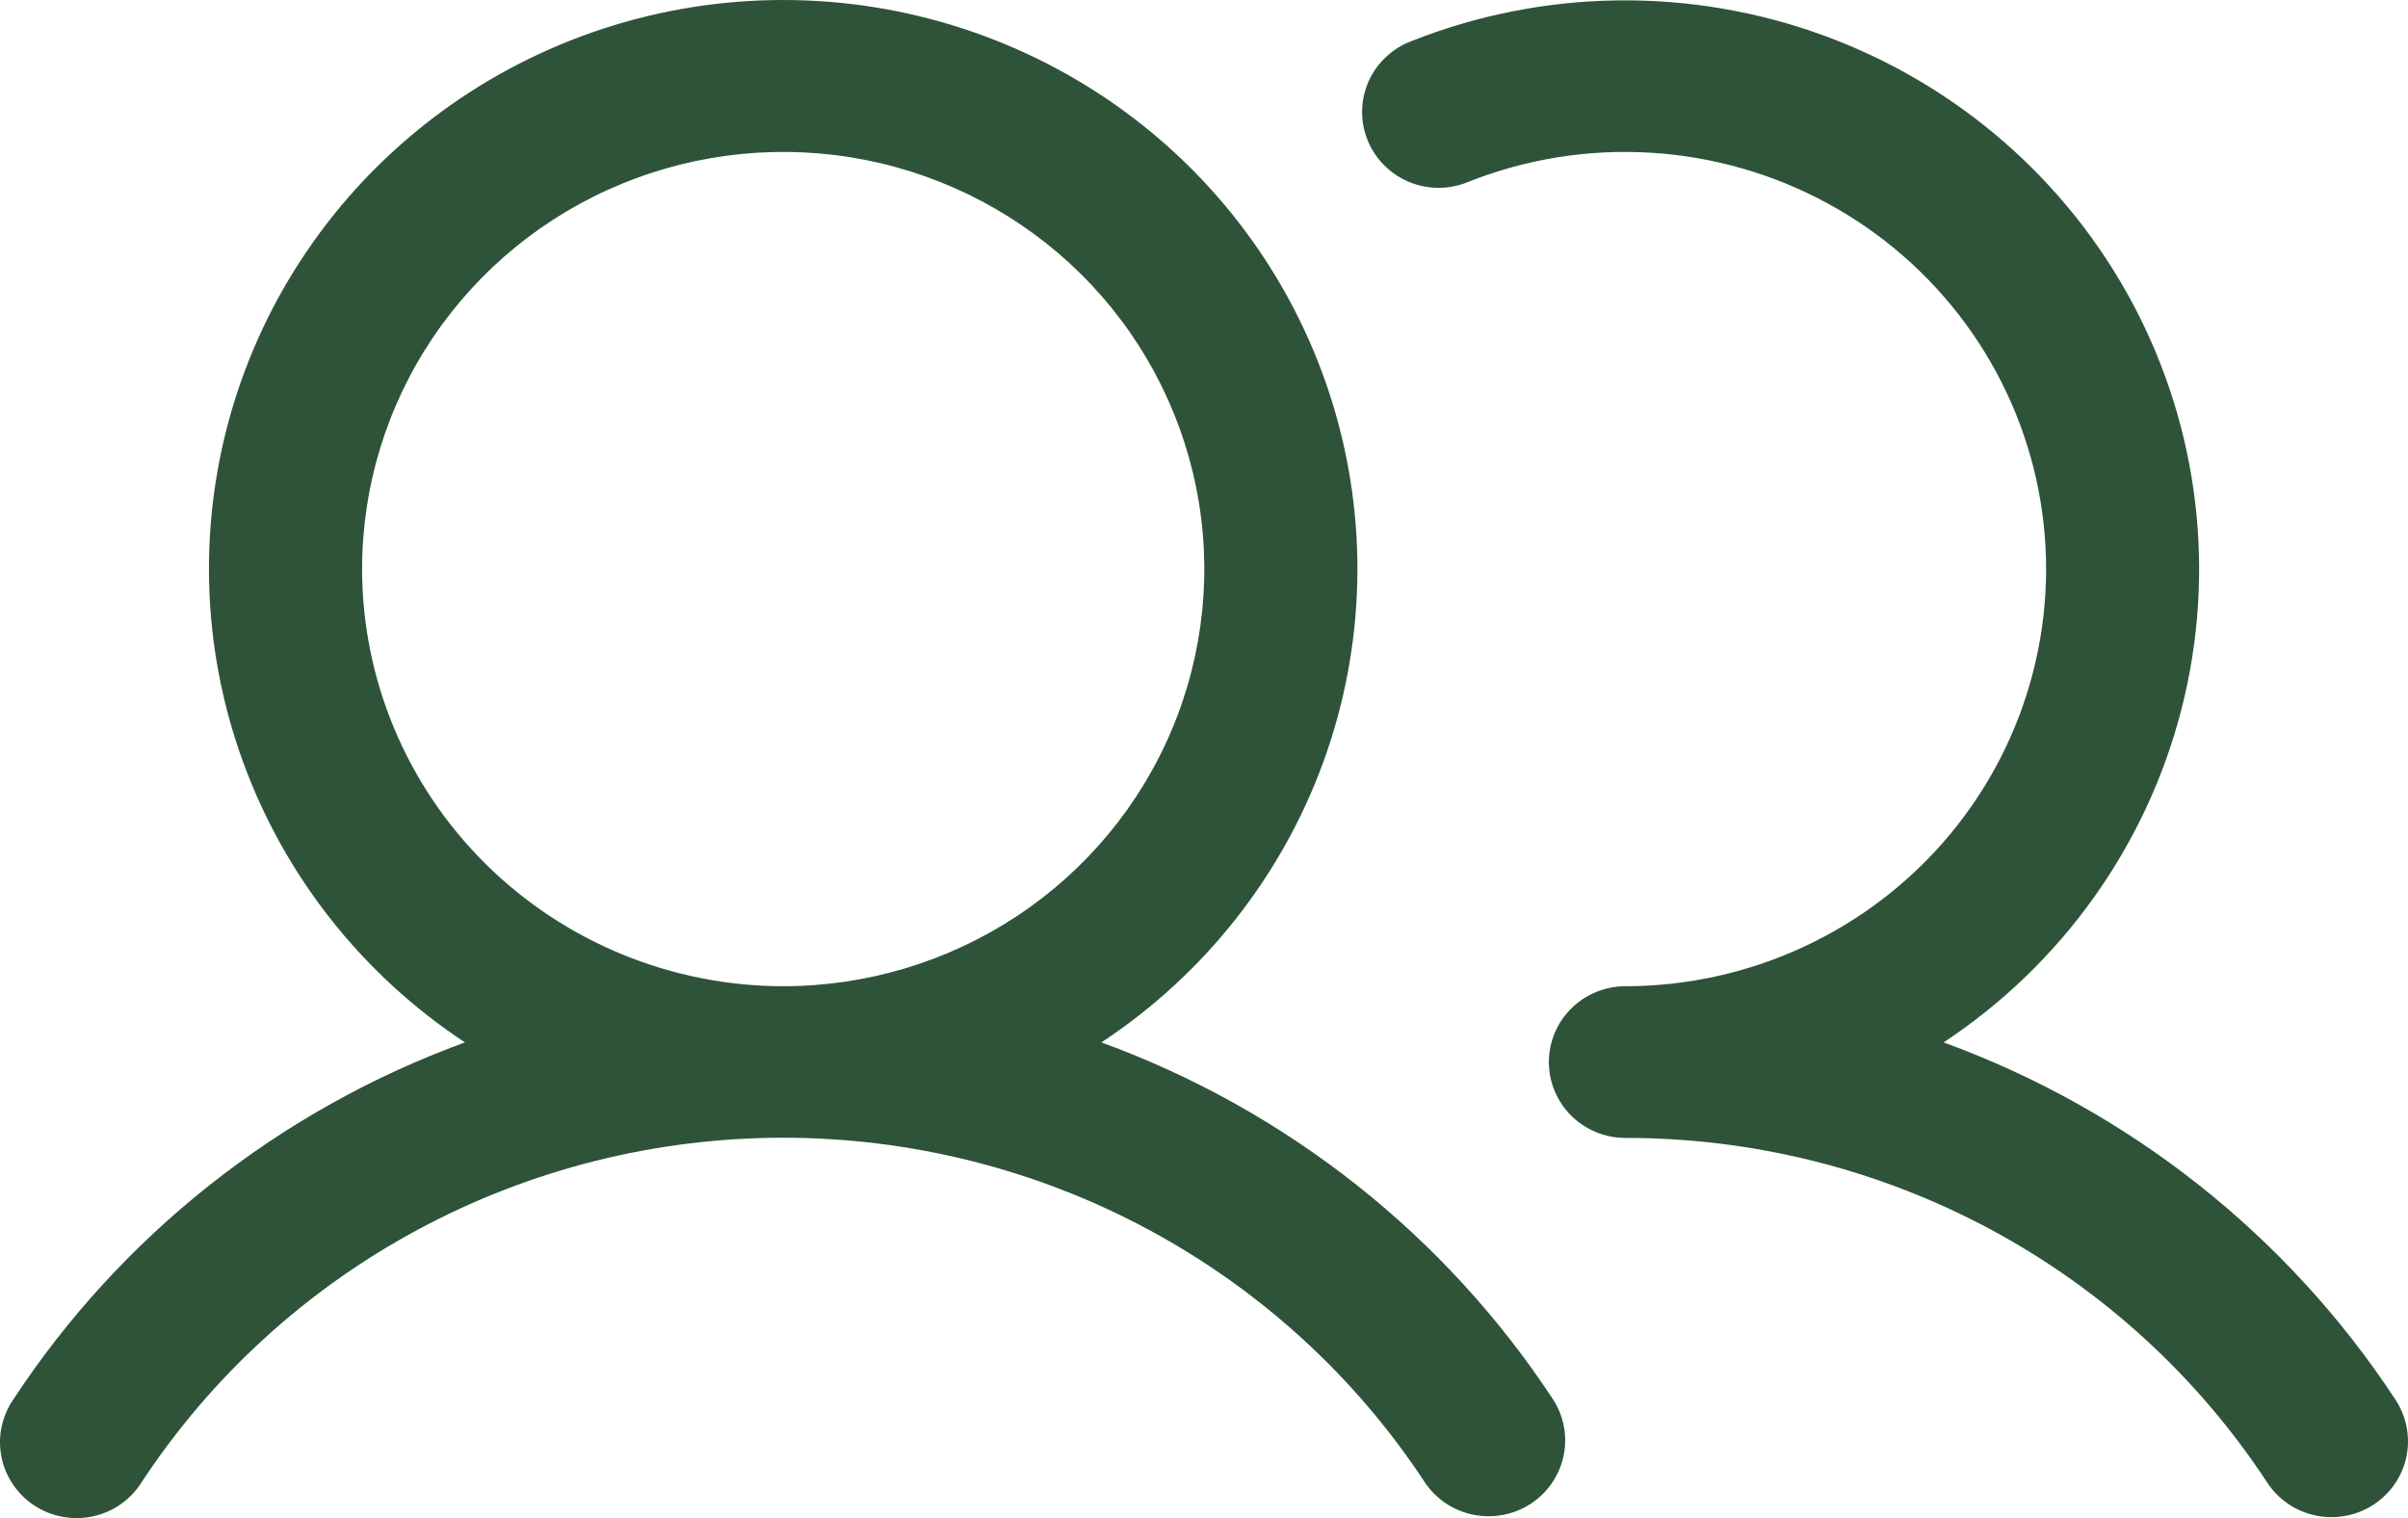 <svg width="46" height="29" viewBox="0 0 46 29" fill="none" xmlns="http://www.w3.org/2000/svg">
<path d="M21.04 19.913C23.001 18.62 24.489 16.736 25.285 14.541C26.081 12.345 26.143 9.954 25.461 7.721C24.78 5.488 23.391 3.532 21.5 2.141C19.609 0.751 17.316 0 14.961 0C12.606 0 10.314 0.751 8.423 2.141C6.532 3.532 5.143 5.488 4.461 7.721C3.78 9.954 3.841 12.345 4.638 14.541C5.434 16.736 6.922 18.62 8.882 19.913C5.336 21.207 2.308 23.603 0.249 26.742C0.141 26.902 0.066 27.081 0.028 27.269C-0.01 27.457 -0.009 27.651 0.029 27.839C0.068 28.027 0.144 28.206 0.253 28.365C0.362 28.524 0.501 28.66 0.664 28.765C0.826 28.87 1.008 28.942 1.198 28.976C1.389 29.011 1.585 29.008 1.774 28.967C1.964 28.926 2.143 28.848 2.302 28.738C2.46 28.628 2.595 28.488 2.699 28.325C4.027 26.302 5.844 24.639 7.986 23.488C10.127 22.337 12.525 21.734 14.961 21.734C17.398 21.734 19.796 22.337 21.937 23.488C24.078 24.639 25.896 26.302 27.224 28.325C27.438 28.641 27.77 28.861 28.146 28.936C28.523 29.012 28.914 28.938 29.236 28.73C29.558 28.522 29.784 28.197 29.866 27.825C29.948 27.453 29.879 27.064 29.674 26.742C27.615 23.603 24.586 21.207 21.04 19.913ZM6.917 10.871C6.917 9.295 7.389 7.754 8.273 6.444C9.157 5.133 10.413 4.112 11.883 3.509C13.353 2.906 14.97 2.748 16.531 3.055C18.091 3.363 19.525 4.122 20.65 5.236C21.775 6.351 22.541 7.771 22.851 9.317C23.162 10.862 23.002 12.465 22.393 13.921C21.785 15.377 20.753 16.622 19.431 17.497C18.108 18.373 16.552 18.84 14.961 18.84C12.829 18.838 10.784 17.997 9.276 16.503C7.768 15.01 6.919 12.984 6.917 10.871ZM45.337 28.747C45.012 28.957 44.616 29.03 44.236 28.951C43.857 28.872 43.525 28.647 43.313 28.325C41.986 26.301 40.169 24.637 38.027 23.486C35.885 22.336 33.487 21.735 31.05 21.738C30.662 21.738 30.29 21.585 30.016 21.314C29.742 21.042 29.588 20.673 29.588 20.289C29.588 19.905 29.742 19.536 30.016 19.265C30.29 18.993 30.662 18.84 31.05 18.84C32.235 18.839 33.405 18.579 34.476 18.078C35.547 17.577 36.494 16.848 37.248 15.943C38.002 15.037 38.545 13.979 38.837 12.841C39.13 11.704 39.166 10.517 38.942 9.365C38.718 8.212 38.24 7.123 37.542 6.175C36.844 5.227 35.943 4.443 34.903 3.88C33.864 3.317 32.712 2.988 31.529 2.917C30.347 2.846 29.163 3.034 28.063 3.469C27.883 3.546 27.69 3.586 27.495 3.588C27.299 3.59 27.106 3.552 26.925 3.479C26.744 3.405 26.58 3.296 26.443 3.158C26.305 3.021 26.197 2.857 26.125 2.677C26.052 2.497 26.016 2.305 26.02 2.112C26.024 1.918 26.067 1.727 26.146 1.55C26.226 1.373 26.34 1.214 26.483 1.082C26.625 0.949 26.793 0.847 26.977 0.78C29.495 -0.215 32.296 -0.251 34.84 0.679C37.383 1.609 39.489 3.44 40.751 5.817C42.012 8.195 42.34 10.95 41.671 13.553C41.003 16.156 39.385 18.422 37.129 19.913C40.675 21.207 43.704 23.603 45.763 26.742C45.974 27.064 46.048 27.456 45.969 27.832C45.889 28.208 45.661 28.537 45.337 28.747Z" fill="#2E5339"/>
</svg>
